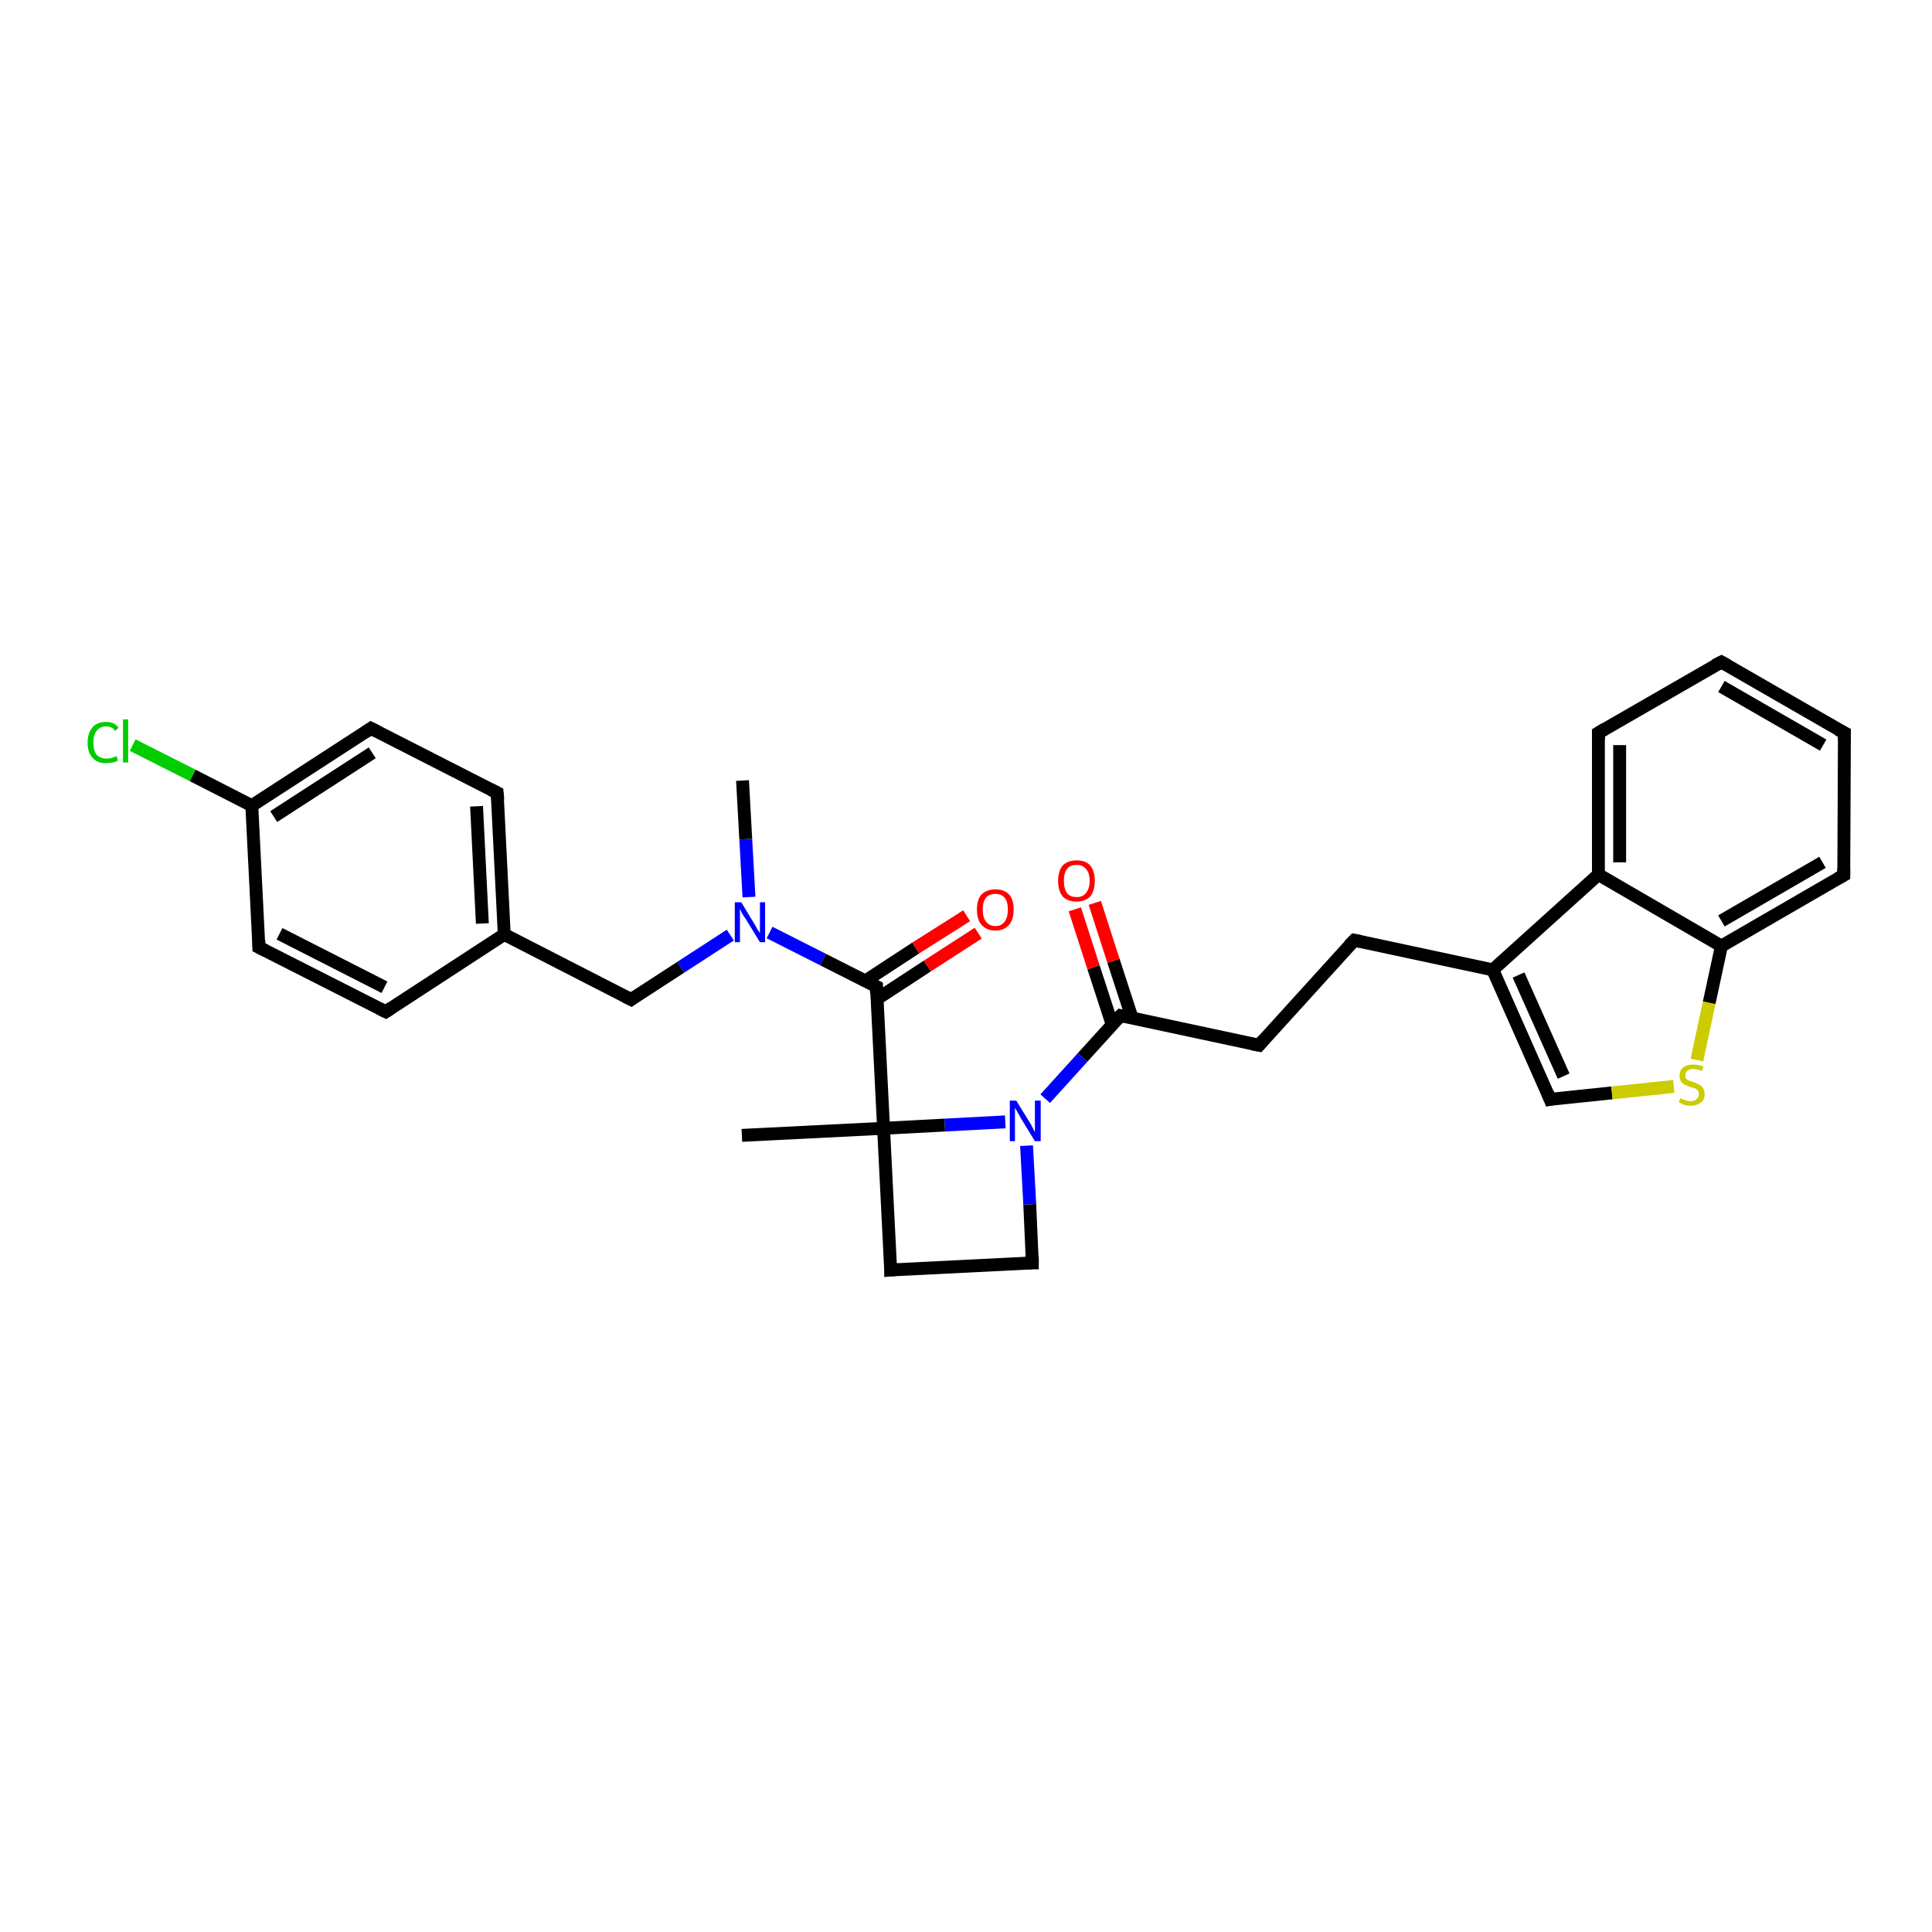 <?xml version='1.0' encoding='iso-8859-1'?>
<svg version='1.1' baseProfile='full'
              xmlns='http://www.w3.org/2000/svg'
                      xmlns:rdkit='http://www.rdkit.org/xml'
                      xmlns:xlink='http://www.w3.org/1999/xlink'
                  xml:space='preserve'
width='300px' height='300px' viewBox='0 0 300 300'>
<!-- END OF HEADER -->
<rect style='opacity:1.0;fill:#FFFFFF;stroke:none' width='300.0' height='300.0' x='0.0' y='0.0'> </rect>
<path class='bond-0 atom-0 atom-1' d='M 115.3,121.2 L 115.8,130.3' style='fill:none;fill-rule:evenodd;stroke:#000000;stroke-width:2.0px;stroke-linecap:butt;stroke-linejoin:miter;stroke-opacity:1' />
<path class='bond-0 atom-0 atom-1' d='M 115.8,130.3 L 116.3,139.3' style='fill:none;fill-rule:evenodd;stroke:#0000FF;stroke-width:2.0px;stroke-linecap:butt;stroke-linejoin:miter;stroke-opacity:1' />
<path class='bond-1 atom-1 atom-2' d='M 113.4,145.2 L 105.7,150.2' style='fill:none;fill-rule:evenodd;stroke:#0000FF;stroke-width:2.0px;stroke-linecap:butt;stroke-linejoin:miter;stroke-opacity:1' />
<path class='bond-1 atom-1 atom-2' d='M 105.7,150.2 L 98.0,155.2' style='fill:none;fill-rule:evenodd;stroke:#000000;stroke-width:2.0px;stroke-linecap:butt;stroke-linejoin:miter;stroke-opacity:1' />
<path class='bond-2 atom-2 atom-3' d='M 98.0,155.2 L 78.3,145.1' style='fill:none;fill-rule:evenodd;stroke:#000000;stroke-width:2.0px;stroke-linecap:butt;stroke-linejoin:miter;stroke-opacity:1' />
<path class='bond-3 atom-3 atom-4' d='M 78.3,145.1 L 77.2,123.1' style='fill:none;fill-rule:evenodd;stroke:#000000;stroke-width:2.0px;stroke-linecap:butt;stroke-linejoin:miter;stroke-opacity:1' />
<path class='bond-3 atom-3 atom-4' d='M 74.9,143.4 L 74.0,125.2' style='fill:none;fill-rule:evenodd;stroke:#000000;stroke-width:2.0px;stroke-linecap:butt;stroke-linejoin:miter;stroke-opacity:1' />
<path class='bond-4 atom-4 atom-5' d='M 77.2,123.1 L 57.6,113.1' style='fill:none;fill-rule:evenodd;stroke:#000000;stroke-width:2.0px;stroke-linecap:butt;stroke-linejoin:miter;stroke-opacity:1' />
<path class='bond-5 atom-5 atom-6' d='M 57.6,113.1 L 39.1,125.1' style='fill:none;fill-rule:evenodd;stroke:#000000;stroke-width:2.0px;stroke-linecap:butt;stroke-linejoin:miter;stroke-opacity:1' />
<path class='bond-5 atom-5 atom-6' d='M 57.8,116.9 L 42.5,126.8' style='fill:none;fill-rule:evenodd;stroke:#000000;stroke-width:2.0px;stroke-linecap:butt;stroke-linejoin:miter;stroke-opacity:1' />
<path class='bond-6 atom-6 atom-7' d='M 39.1,125.1 L 29.9,120.4' style='fill:none;fill-rule:evenodd;stroke:#000000;stroke-width:2.0px;stroke-linecap:butt;stroke-linejoin:miter;stroke-opacity:1' />
<path class='bond-6 atom-6 atom-7' d='M 29.9,120.4 L 20.6,115.7' style='fill:none;fill-rule:evenodd;stroke:#00CC00;stroke-width:2.0px;stroke-linecap:butt;stroke-linejoin:miter;stroke-opacity:1' />
<path class='bond-7 atom-6 atom-8' d='M 39.1,125.1 L 40.2,147.1' style='fill:none;fill-rule:evenodd;stroke:#000000;stroke-width:2.0px;stroke-linecap:butt;stroke-linejoin:miter;stroke-opacity:1' />
<path class='bond-8 atom-8 atom-9' d='M 40.2,147.1 L 59.9,157.1' style='fill:none;fill-rule:evenodd;stroke:#000000;stroke-width:2.0px;stroke-linecap:butt;stroke-linejoin:miter;stroke-opacity:1' />
<path class='bond-8 atom-8 atom-9' d='M 43.4,145.0 L 59.7,153.3' style='fill:none;fill-rule:evenodd;stroke:#000000;stroke-width:2.0px;stroke-linecap:butt;stroke-linejoin:miter;stroke-opacity:1' />
<path class='bond-9 atom-1 atom-10' d='M 119.5,144.8 L 127.8,149.0' style='fill:none;fill-rule:evenodd;stroke:#0000FF;stroke-width:2.0px;stroke-linecap:butt;stroke-linejoin:miter;stroke-opacity:1' />
<path class='bond-9 atom-1 atom-10' d='M 127.8,149.0 L 136.1,153.2' style='fill:none;fill-rule:evenodd;stroke:#000000;stroke-width:2.0px;stroke-linecap:butt;stroke-linejoin:miter;stroke-opacity:1' />
<path class='bond-10 atom-10 atom-11' d='M 136.2,155.1 L 144.0,150.0' style='fill:none;fill-rule:evenodd;stroke:#000000;stroke-width:2.0px;stroke-linecap:butt;stroke-linejoin:miter;stroke-opacity:1' />
<path class='bond-10 atom-10 atom-11' d='M 144.0,150.0 L 151.9,144.9' style='fill:none;fill-rule:evenodd;stroke:#FF0000;stroke-width:2.0px;stroke-linecap:butt;stroke-linejoin:miter;stroke-opacity:1' />
<path class='bond-10 atom-10 atom-11' d='M 134.4,152.3 L 142.2,147.2' style='fill:none;fill-rule:evenodd;stroke:#000000;stroke-width:2.0px;stroke-linecap:butt;stroke-linejoin:miter;stroke-opacity:1' />
<path class='bond-10 atom-10 atom-11' d='M 142.2,147.2 L 150.1,142.2' style='fill:none;fill-rule:evenodd;stroke:#FF0000;stroke-width:2.0px;stroke-linecap:butt;stroke-linejoin:miter;stroke-opacity:1' />
<path class='bond-11 atom-10 atom-12' d='M 136.1,153.2 L 137.2,175.2' style='fill:none;fill-rule:evenodd;stroke:#000000;stroke-width:2.0px;stroke-linecap:butt;stroke-linejoin:miter;stroke-opacity:1' />
<path class='bond-12 atom-12 atom-13' d='M 137.2,175.2 L 115.2,176.3' style='fill:none;fill-rule:evenodd;stroke:#000000;stroke-width:2.0px;stroke-linecap:butt;stroke-linejoin:miter;stroke-opacity:1' />
<path class='bond-13 atom-12 atom-14' d='M 137.2,175.2 L 138.3,197.2' style='fill:none;fill-rule:evenodd;stroke:#000000;stroke-width:2.0px;stroke-linecap:butt;stroke-linejoin:miter;stroke-opacity:1' />
<path class='bond-14 atom-14 atom-15' d='M 138.3,197.2 L 160.3,196.1' style='fill:none;fill-rule:evenodd;stroke:#000000;stroke-width:2.0px;stroke-linecap:butt;stroke-linejoin:miter;stroke-opacity:1' />
<path class='bond-15 atom-15 atom-16' d='M 160.3,196.1 L 159.9,187.0' style='fill:none;fill-rule:evenodd;stroke:#000000;stroke-width:2.0px;stroke-linecap:butt;stroke-linejoin:miter;stroke-opacity:1' />
<path class='bond-15 atom-15 atom-16' d='M 159.9,187.0 L 159.4,177.9' style='fill:none;fill-rule:evenodd;stroke:#0000FF;stroke-width:2.0px;stroke-linecap:butt;stroke-linejoin:miter;stroke-opacity:1' />
<path class='bond-16 atom-16 atom-17' d='M 162.3,170.6 L 168.1,164.2' style='fill:none;fill-rule:evenodd;stroke:#0000FF;stroke-width:2.0px;stroke-linecap:butt;stroke-linejoin:miter;stroke-opacity:1' />
<path class='bond-16 atom-16 atom-17' d='M 168.1,164.2 L 174.0,157.7' style='fill:none;fill-rule:evenodd;stroke:#000000;stroke-width:2.0px;stroke-linecap:butt;stroke-linejoin:miter;stroke-opacity:1' />
<path class='bond-17 atom-17 atom-18' d='M 175.8,158.1 L 172.9,149.2' style='fill:none;fill-rule:evenodd;stroke:#000000;stroke-width:2.0px;stroke-linecap:butt;stroke-linejoin:miter;stroke-opacity:1' />
<path class='bond-17 atom-17 atom-18' d='M 172.9,149.2 L 170.0,140.2' style='fill:none;fill-rule:evenodd;stroke:#FF0000;stroke-width:2.0px;stroke-linecap:butt;stroke-linejoin:miter;stroke-opacity:1' />
<path class='bond-17 atom-17 atom-18' d='M 172.7,159.1 L 169.8,150.2' style='fill:none;fill-rule:evenodd;stroke:#000000;stroke-width:2.0px;stroke-linecap:butt;stroke-linejoin:miter;stroke-opacity:1' />
<path class='bond-17 atom-17 atom-18' d='M 169.8,150.2 L 166.9,141.2' style='fill:none;fill-rule:evenodd;stroke:#FF0000;stroke-width:2.0px;stroke-linecap:butt;stroke-linejoin:miter;stroke-opacity:1' />
<path class='bond-18 atom-17 atom-19' d='M 174.0,157.7 L 195.5,162.3' style='fill:none;fill-rule:evenodd;stroke:#000000;stroke-width:2.0px;stroke-linecap:butt;stroke-linejoin:miter;stroke-opacity:1' />
<path class='bond-19 atom-19 atom-20' d='M 195.5,162.3 L 210.3,146.0' style='fill:none;fill-rule:evenodd;stroke:#000000;stroke-width:2.0px;stroke-linecap:butt;stroke-linejoin:miter;stroke-opacity:1' />
<path class='bond-20 atom-20 atom-21' d='M 210.3,146.0 L 231.8,150.6' style='fill:none;fill-rule:evenodd;stroke:#000000;stroke-width:2.0px;stroke-linecap:butt;stroke-linejoin:miter;stroke-opacity:1' />
<path class='bond-21 atom-21 atom-22' d='M 231.8,150.6 L 240.7,170.7' style='fill:none;fill-rule:evenodd;stroke:#000000;stroke-width:2.0px;stroke-linecap:butt;stroke-linejoin:miter;stroke-opacity:1' />
<path class='bond-21 atom-21 atom-22' d='M 235.8,151.4 L 242.8,167.1' style='fill:none;fill-rule:evenodd;stroke:#000000;stroke-width:2.0px;stroke-linecap:butt;stroke-linejoin:miter;stroke-opacity:1' />
<path class='bond-22 atom-22 atom-23' d='M 240.7,170.7 L 250.3,169.7' style='fill:none;fill-rule:evenodd;stroke:#000000;stroke-width:2.0px;stroke-linecap:butt;stroke-linejoin:miter;stroke-opacity:1' />
<path class='bond-22 atom-22 atom-23' d='M 250.3,169.7 L 259.9,168.7' style='fill:none;fill-rule:evenodd;stroke:#CCCC00;stroke-width:2.0px;stroke-linecap:butt;stroke-linejoin:miter;stroke-opacity:1' />
<path class='bond-23 atom-23 atom-24' d='M 263.5,164.6 L 265.4,155.7' style='fill:none;fill-rule:evenodd;stroke:#CCCC00;stroke-width:2.0px;stroke-linecap:butt;stroke-linejoin:miter;stroke-opacity:1' />
<path class='bond-23 atom-23 atom-24' d='M 265.4,155.7 L 267.3,146.9' style='fill:none;fill-rule:evenodd;stroke:#000000;stroke-width:2.0px;stroke-linecap:butt;stroke-linejoin:miter;stroke-opacity:1' />
<path class='bond-24 atom-24 atom-25' d='M 267.3,146.9 L 286.3,135.9' style='fill:none;fill-rule:evenodd;stroke:#000000;stroke-width:2.0px;stroke-linecap:butt;stroke-linejoin:miter;stroke-opacity:1' />
<path class='bond-24 atom-24 atom-25' d='M 267.3,143.0 L 283.0,133.9' style='fill:none;fill-rule:evenodd;stroke:#000000;stroke-width:2.0px;stroke-linecap:butt;stroke-linejoin:miter;stroke-opacity:1' />
<path class='bond-25 atom-25 atom-26' d='M 286.3,135.9 L 286.4,113.8' style='fill:none;fill-rule:evenodd;stroke:#000000;stroke-width:2.0px;stroke-linecap:butt;stroke-linejoin:miter;stroke-opacity:1' />
<path class='bond-26 atom-26 atom-27' d='M 286.4,113.8 L 267.3,102.8' style='fill:none;fill-rule:evenodd;stroke:#000000;stroke-width:2.0px;stroke-linecap:butt;stroke-linejoin:miter;stroke-opacity:1' />
<path class='bond-26 atom-26 atom-27' d='M 283.1,115.7 L 267.3,106.6' style='fill:none;fill-rule:evenodd;stroke:#000000;stroke-width:2.0px;stroke-linecap:butt;stroke-linejoin:miter;stroke-opacity:1' />
<path class='bond-27 atom-27 atom-28' d='M 267.3,102.8 L 248.2,113.8' style='fill:none;fill-rule:evenodd;stroke:#000000;stroke-width:2.0px;stroke-linecap:butt;stroke-linejoin:miter;stroke-opacity:1' />
<path class='bond-28 atom-28 atom-29' d='M 248.2,113.8 L 248.2,135.8' style='fill:none;fill-rule:evenodd;stroke:#000000;stroke-width:2.0px;stroke-linecap:butt;stroke-linejoin:miter;stroke-opacity:1' />
<path class='bond-28 atom-28 atom-29' d='M 251.5,115.7 L 251.5,133.9' style='fill:none;fill-rule:evenodd;stroke:#000000;stroke-width:2.0px;stroke-linecap:butt;stroke-linejoin:miter;stroke-opacity:1' />
<path class='bond-29 atom-9 atom-3' d='M 59.9,157.1 L 78.3,145.1' style='fill:none;fill-rule:evenodd;stroke:#000000;stroke-width:2.0px;stroke-linecap:butt;stroke-linejoin:miter;stroke-opacity:1' />
<path class='bond-30 atom-16 atom-12' d='M 156.1,174.2 L 146.7,174.7' style='fill:none;fill-rule:evenodd;stroke:#0000FF;stroke-width:2.0px;stroke-linecap:butt;stroke-linejoin:miter;stroke-opacity:1' />
<path class='bond-30 atom-16 atom-12' d='M 146.7,174.7 L 137.2,175.2' style='fill:none;fill-rule:evenodd;stroke:#000000;stroke-width:2.0px;stroke-linecap:butt;stroke-linejoin:miter;stroke-opacity:1' />
<path class='bond-31 atom-29 atom-21' d='M 248.2,135.8 L 231.8,150.6' style='fill:none;fill-rule:evenodd;stroke:#000000;stroke-width:2.0px;stroke-linecap:butt;stroke-linejoin:miter;stroke-opacity:1' />
<path class='bond-32 atom-29 atom-24' d='M 248.2,135.8 L 267.3,146.9' style='fill:none;fill-rule:evenodd;stroke:#000000;stroke-width:2.0px;stroke-linecap:butt;stroke-linejoin:miter;stroke-opacity:1' />
<path d='M 98.4,154.9 L 98.0,155.2 L 97.0,154.7' style='fill:none;stroke:#000000;stroke-width:2.0px;stroke-linecap:butt;stroke-linejoin:miter;stroke-opacity:1;' />
<path d='M 77.3,124.2 L 77.2,123.1 L 76.2,122.6' style='fill:none;stroke:#000000;stroke-width:2.0px;stroke-linecap:butt;stroke-linejoin:miter;stroke-opacity:1;' />
<path d='M 58.6,113.6 L 57.6,113.1 L 56.7,113.7' style='fill:none;stroke:#000000;stroke-width:2.0px;stroke-linecap:butt;stroke-linejoin:miter;stroke-opacity:1;' />
<path d='M 40.2,146.0 L 40.2,147.1 L 41.2,147.6' style='fill:none;stroke:#000000;stroke-width:2.0px;stroke-linecap:butt;stroke-linejoin:miter;stroke-opacity:1;' />
<path d='M 58.9,156.6 L 59.9,157.1 L 60.8,156.5' style='fill:none;stroke:#000000;stroke-width:2.0px;stroke-linecap:butt;stroke-linejoin:miter;stroke-opacity:1;' />
<path d='M 135.7,153.0 L 136.1,153.2 L 136.1,154.3' style='fill:none;stroke:#000000;stroke-width:2.0px;stroke-linecap:butt;stroke-linejoin:miter;stroke-opacity:1;' />
<path d='M 138.3,196.1 L 138.3,197.2 L 139.4,197.1' style='fill:none;stroke:#000000;stroke-width:2.0px;stroke-linecap:butt;stroke-linejoin:miter;stroke-opacity:1;' />
<path d='M 159.2,196.1 L 160.3,196.1 L 160.3,195.6' style='fill:none;stroke:#000000;stroke-width:2.0px;stroke-linecap:butt;stroke-linejoin:miter;stroke-opacity:1;' />
<path d='M 173.7,158.0 L 174.0,157.7 L 175.0,157.9' style='fill:none;stroke:#000000;stroke-width:2.0px;stroke-linecap:butt;stroke-linejoin:miter;stroke-opacity:1;' />
<path d='M 194.4,162.1 L 195.5,162.3 L 196.2,161.5' style='fill:none;stroke:#000000;stroke-width:2.0px;stroke-linecap:butt;stroke-linejoin:miter;stroke-opacity:1;' />
<path d='M 209.5,146.8 L 210.3,146.0 L 211.3,146.2' style='fill:none;stroke:#000000;stroke-width:2.0px;stroke-linecap:butt;stroke-linejoin:miter;stroke-opacity:1;' />
<path d='M 240.3,169.7 L 240.7,170.7 L 241.2,170.6' style='fill:none;stroke:#000000;stroke-width:2.0px;stroke-linecap:butt;stroke-linejoin:miter;stroke-opacity:1;' />
<path d='M 285.4,136.4 L 286.3,135.9 L 286.3,134.8' style='fill:none;stroke:#000000;stroke-width:2.0px;stroke-linecap:butt;stroke-linejoin:miter;stroke-opacity:1;' />
<path d='M 286.4,114.9 L 286.4,113.8 L 285.4,113.3' style='fill:none;stroke:#000000;stroke-width:2.0px;stroke-linecap:butt;stroke-linejoin:miter;stroke-opacity:1;' />
<path d='M 268.2,103.3 L 267.3,102.8 L 266.3,103.3' style='fill:none;stroke:#000000;stroke-width:2.0px;stroke-linecap:butt;stroke-linejoin:miter;stroke-opacity:1;' />
<path d='M 249.2,113.2 L 248.2,113.8 L 248.2,114.9' style='fill:none;stroke:#000000;stroke-width:2.0px;stroke-linecap:butt;stroke-linejoin:miter;stroke-opacity:1;' />
<path class='atom-1' d='M 115.1 140.1
L 117.1 143.4
Q 117.3 143.7, 117.6 144.3
Q 118.0 144.9, 118.0 144.9
L 118.0 140.1
L 118.8 140.1
L 118.8 146.3
L 118.0 146.3
L 115.8 142.7
Q 115.5 142.3, 115.2 141.8
Q 115.0 141.3, 114.9 141.1
L 114.9 146.3
L 114.1 146.3
L 114.1 140.1
L 115.1 140.1
' fill='#0000FF'/>
<path class='atom-7' d='M 13.6 115.3
Q 13.6 113.8, 14.4 112.9
Q 15.1 112.1, 16.5 112.1
Q 17.8 112.1, 18.4 113.0
L 17.9 113.5
Q 17.4 112.8, 16.5 112.8
Q 15.5 112.8, 15.0 113.5
Q 14.5 114.1, 14.5 115.3
Q 14.5 116.5, 15.0 117.2
Q 15.6 117.8, 16.6 117.8
Q 17.3 117.8, 18.1 117.4
L 18.3 118.1
Q 18.0 118.3, 17.5 118.4
Q 17.0 118.5, 16.4 118.5
Q 15.1 118.5, 14.4 117.7
Q 13.6 116.9, 13.6 115.3
' fill='#00CC00'/>
<path class='atom-7' d='M 19.1 111.7
L 19.9 111.7
L 19.9 118.4
L 19.1 118.4
L 19.1 111.7
' fill='#00CC00'/>
<path class='atom-11' d='M 151.7 141.2
Q 151.7 139.7, 152.4 138.9
Q 153.2 138.1, 154.6 138.1
Q 155.9 138.1, 156.7 138.9
Q 157.4 139.7, 157.4 141.2
Q 157.4 142.8, 156.7 143.6
Q 155.9 144.5, 154.6 144.5
Q 153.2 144.5, 152.4 143.6
Q 151.7 142.8, 151.7 141.2
M 154.6 143.8
Q 155.5 143.8, 156.0 143.1
Q 156.5 142.5, 156.5 141.2
Q 156.5 140.0, 156.0 139.4
Q 155.5 138.8, 154.6 138.8
Q 153.6 138.8, 153.1 139.4
Q 152.6 140.0, 152.6 141.2
Q 152.6 142.5, 153.1 143.1
Q 153.6 143.8, 154.6 143.8
' fill='#FF0000'/>
<path class='atom-16' d='M 157.8 170.9
L 159.9 174.3
Q 160.1 174.6, 160.4 175.2
Q 160.7 175.8, 160.7 175.8
L 160.7 170.9
L 161.6 170.9
L 161.6 177.2
L 160.7 177.2
L 158.5 173.6
Q 158.3 173.2, 158.0 172.7
Q 157.7 172.2, 157.6 172.0
L 157.6 177.2
L 156.8 177.2
L 156.8 170.9
L 157.8 170.9
' fill='#0000FF'/>
<path class='atom-18' d='M 164.3 136.8
Q 164.3 135.3, 165.0 134.4
Q 165.8 133.6, 167.2 133.6
Q 168.6 133.6, 169.3 134.4
Q 170.0 135.3, 170.0 136.8
Q 170.0 138.3, 169.3 139.2
Q 168.5 140.0, 167.2 140.0
Q 165.8 140.0, 165.0 139.2
Q 164.3 138.3, 164.3 136.8
M 167.2 139.3
Q 168.1 139.3, 168.6 138.7
Q 169.2 138.0, 169.2 136.8
Q 169.2 135.5, 168.6 134.9
Q 168.1 134.3, 167.2 134.3
Q 166.2 134.3, 165.7 134.9
Q 165.2 135.5, 165.2 136.8
Q 165.2 138.0, 165.7 138.7
Q 166.2 139.3, 167.2 139.3
' fill='#FF0000'/>
<path class='atom-23' d='M 260.9 170.5
Q 261.0 170.6, 261.3 170.7
Q 261.5 170.8, 261.9 170.9
Q 262.2 171.0, 262.5 171.0
Q 263.1 171.0, 263.4 170.7
Q 263.8 170.4, 263.8 169.9
Q 263.8 169.5, 263.6 169.3
Q 263.4 169.1, 263.2 169.0
Q 262.9 168.9, 262.5 168.8
Q 261.9 168.6, 261.6 168.4
Q 261.3 168.3, 261.0 167.9
Q 260.8 167.6, 260.8 167.0
Q 260.8 166.3, 261.3 165.8
Q 261.9 165.3, 262.9 165.3
Q 263.6 165.3, 264.5 165.6
L 264.3 166.3
Q 263.5 166.0, 262.9 166.0
Q 262.3 166.0, 262.0 166.3
Q 261.7 166.5, 261.7 166.9
Q 261.7 167.3, 261.8 167.5
Q 262.0 167.7, 262.3 167.8
Q 262.5 167.9, 262.9 168.0
Q 263.5 168.2, 263.8 168.4
Q 264.2 168.6, 264.4 168.9
Q 264.7 169.3, 264.7 169.9
Q 264.7 170.8, 264.1 171.2
Q 263.5 171.7, 262.5 171.7
Q 262.0 171.7, 261.6 171.6
Q 261.2 171.4, 260.7 171.2
L 260.9 170.5
' fill='#CCCC00'/>
</svg>
